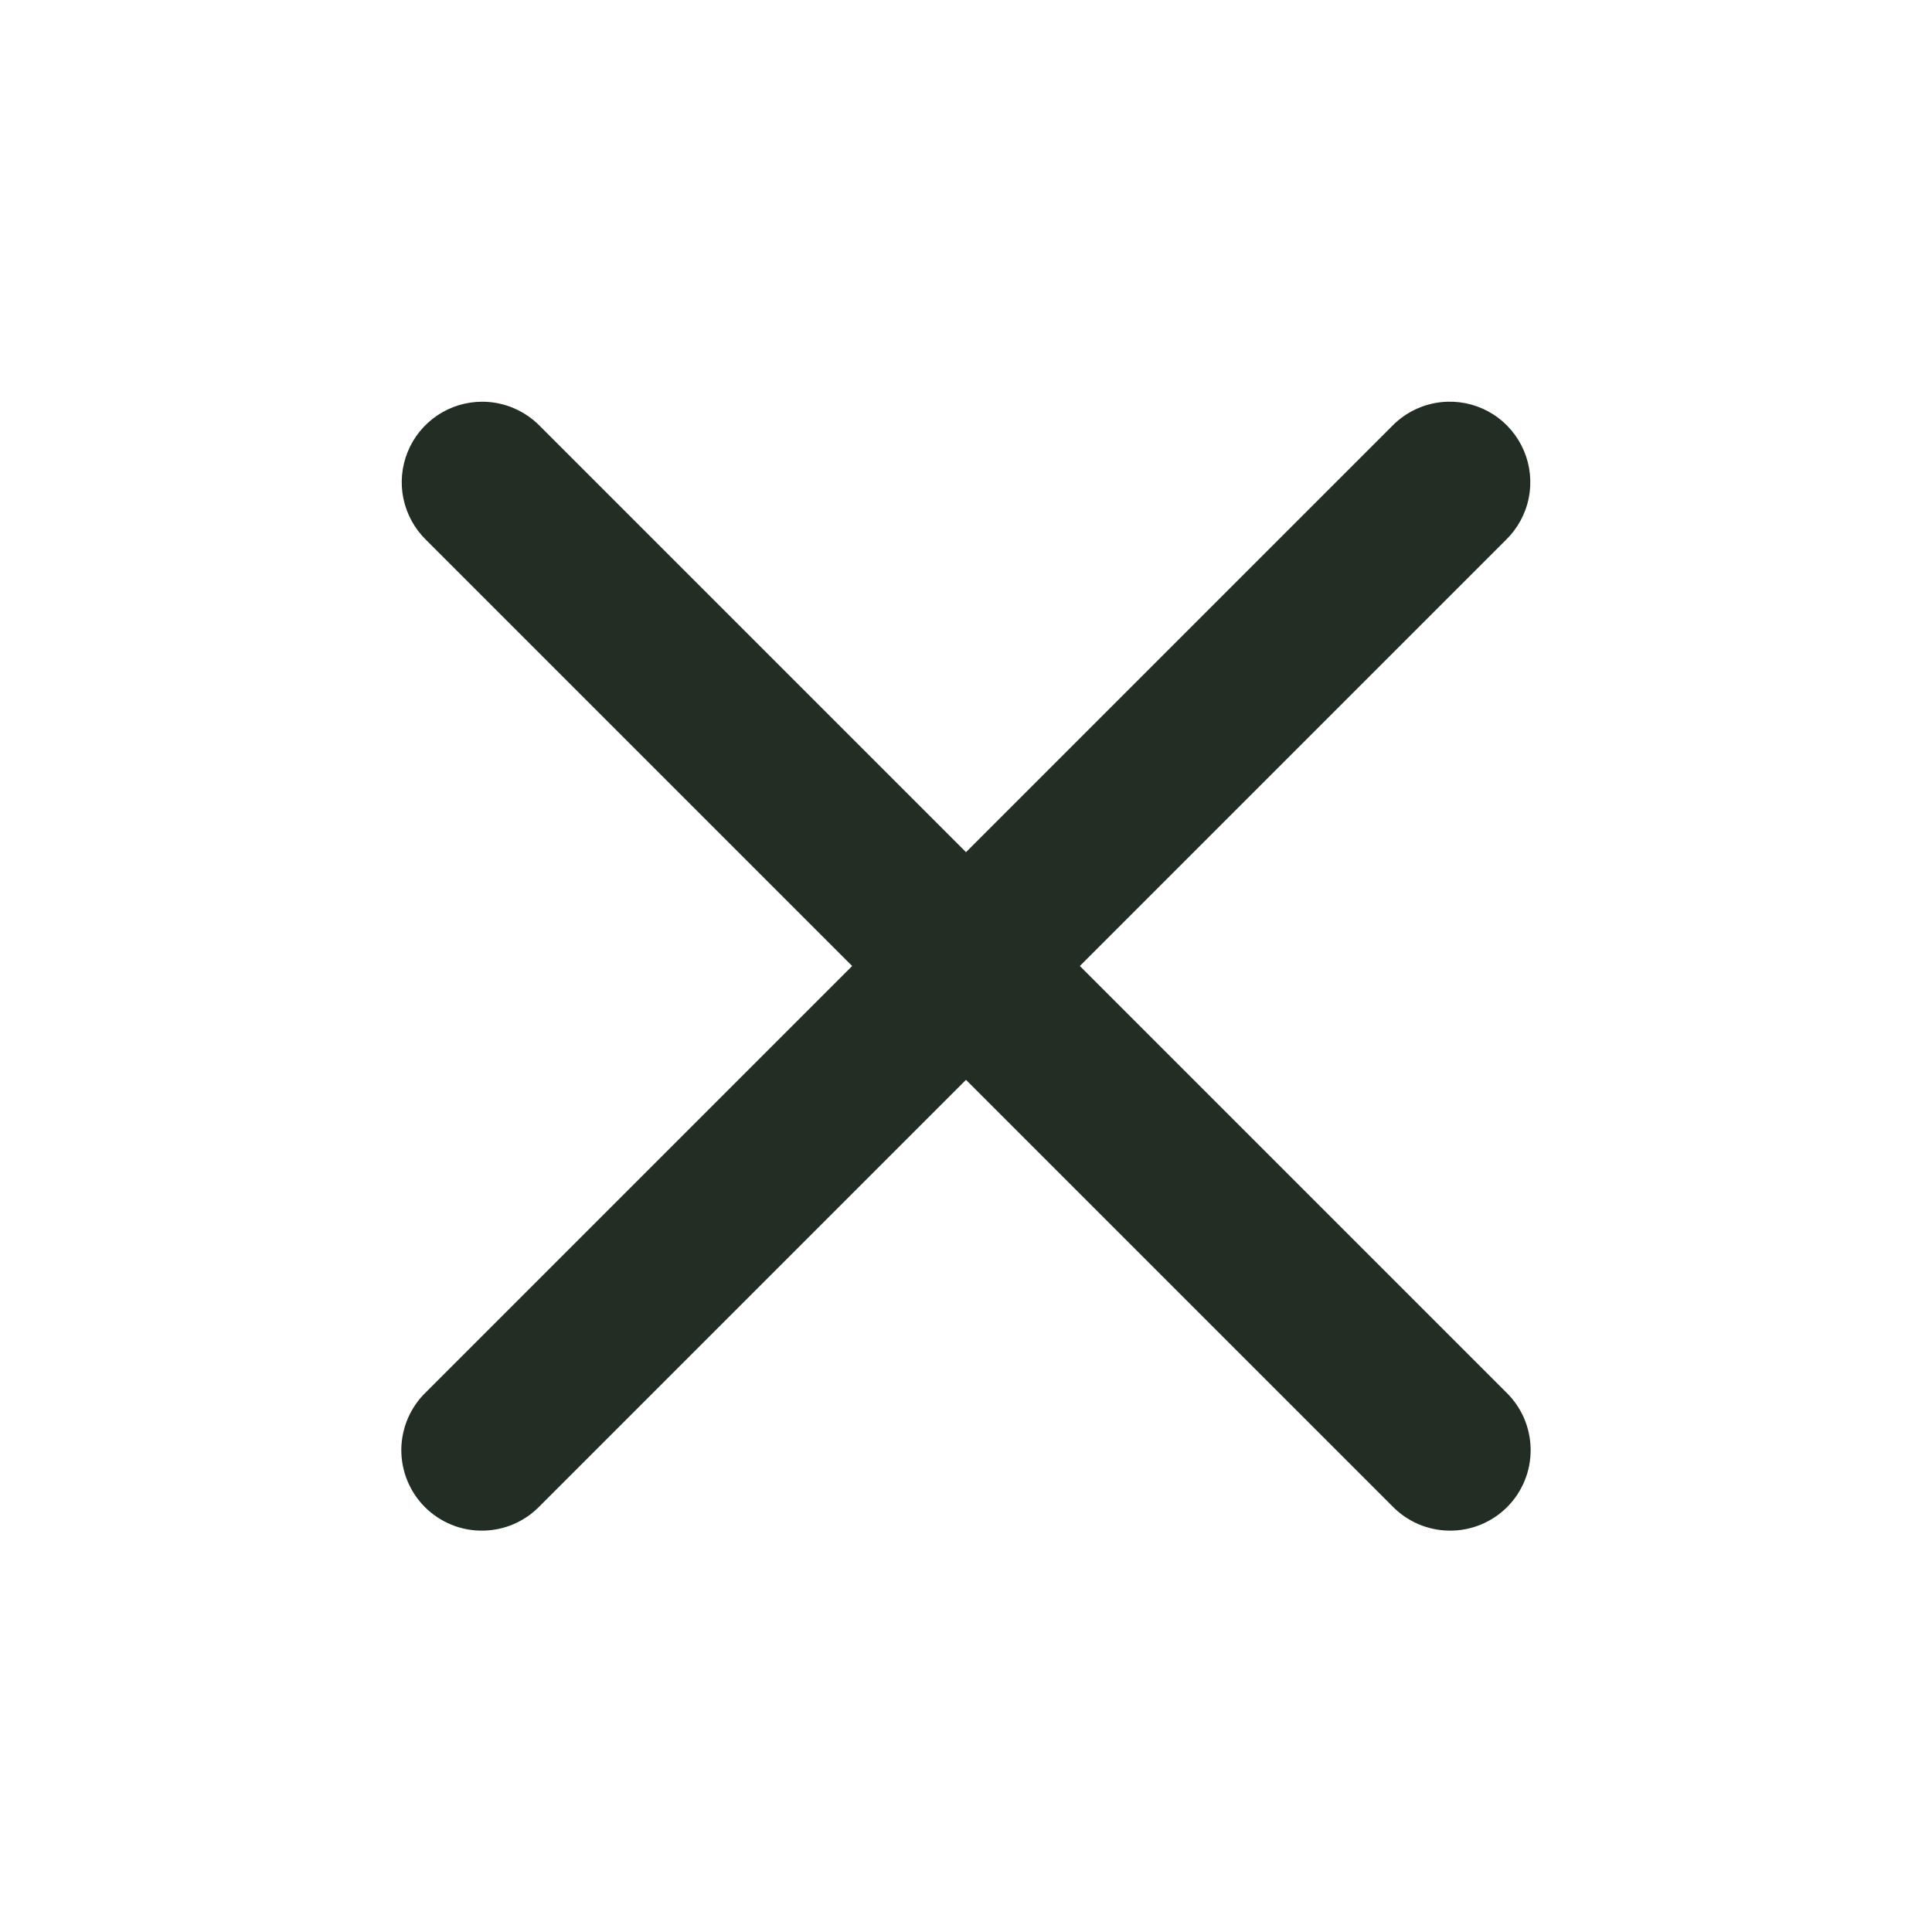 <svg width="28" height="28" viewBox="0 0 28 28" fill="none" xmlns="http://www.w3.org/2000/svg">
<path d="M6.989 5.822C6.756 5.822 6.53 5.891 6.337 6.021C6.145 6.151 5.995 6.335 5.908 6.55C5.821 6.765 5.799 7.001 5.847 7.228C5.895 7.455 6.009 7.663 6.175 7.825L12.35 14L6.175 20.175C6.063 20.283 5.974 20.411 5.912 20.554C5.851 20.696 5.818 20.85 5.816 21.005C5.815 21.16 5.844 21.314 5.903 21.458C5.962 21.602 6.048 21.732 6.158 21.842C6.268 21.952 6.398 22.038 6.542 22.097C6.686 22.156 6.84 22.185 6.995 22.183C7.15 22.182 7.304 22.149 7.446 22.088C7.589 22.026 7.717 21.937 7.825 21.825L14 15.65L20.175 21.825C20.283 21.937 20.411 22.026 20.554 22.088C20.696 22.149 20.85 22.182 21.005 22.183C21.16 22.185 21.314 22.156 21.458 22.097C21.602 22.038 21.732 21.952 21.842 21.842C21.952 21.732 22.038 21.602 22.097 21.458C22.156 21.314 22.185 21.16 22.183 21.005C22.182 20.85 22.149 20.696 22.088 20.554C22.026 20.411 21.937 20.283 21.825 20.175L15.65 14L21.825 7.825C21.993 7.661 22.109 7.45 22.155 7.22C22.202 6.989 22.178 6.75 22.086 6.533C21.994 6.317 21.84 6.133 21.642 6.006C21.444 5.879 21.212 5.815 20.977 5.822C20.674 5.831 20.386 5.958 20.175 6.175L14 12.35L7.825 6.175C7.716 6.063 7.586 5.975 7.442 5.914C7.299 5.853 7.144 5.822 6.989 5.822Z" fill="#222E23"/>
</svg>
